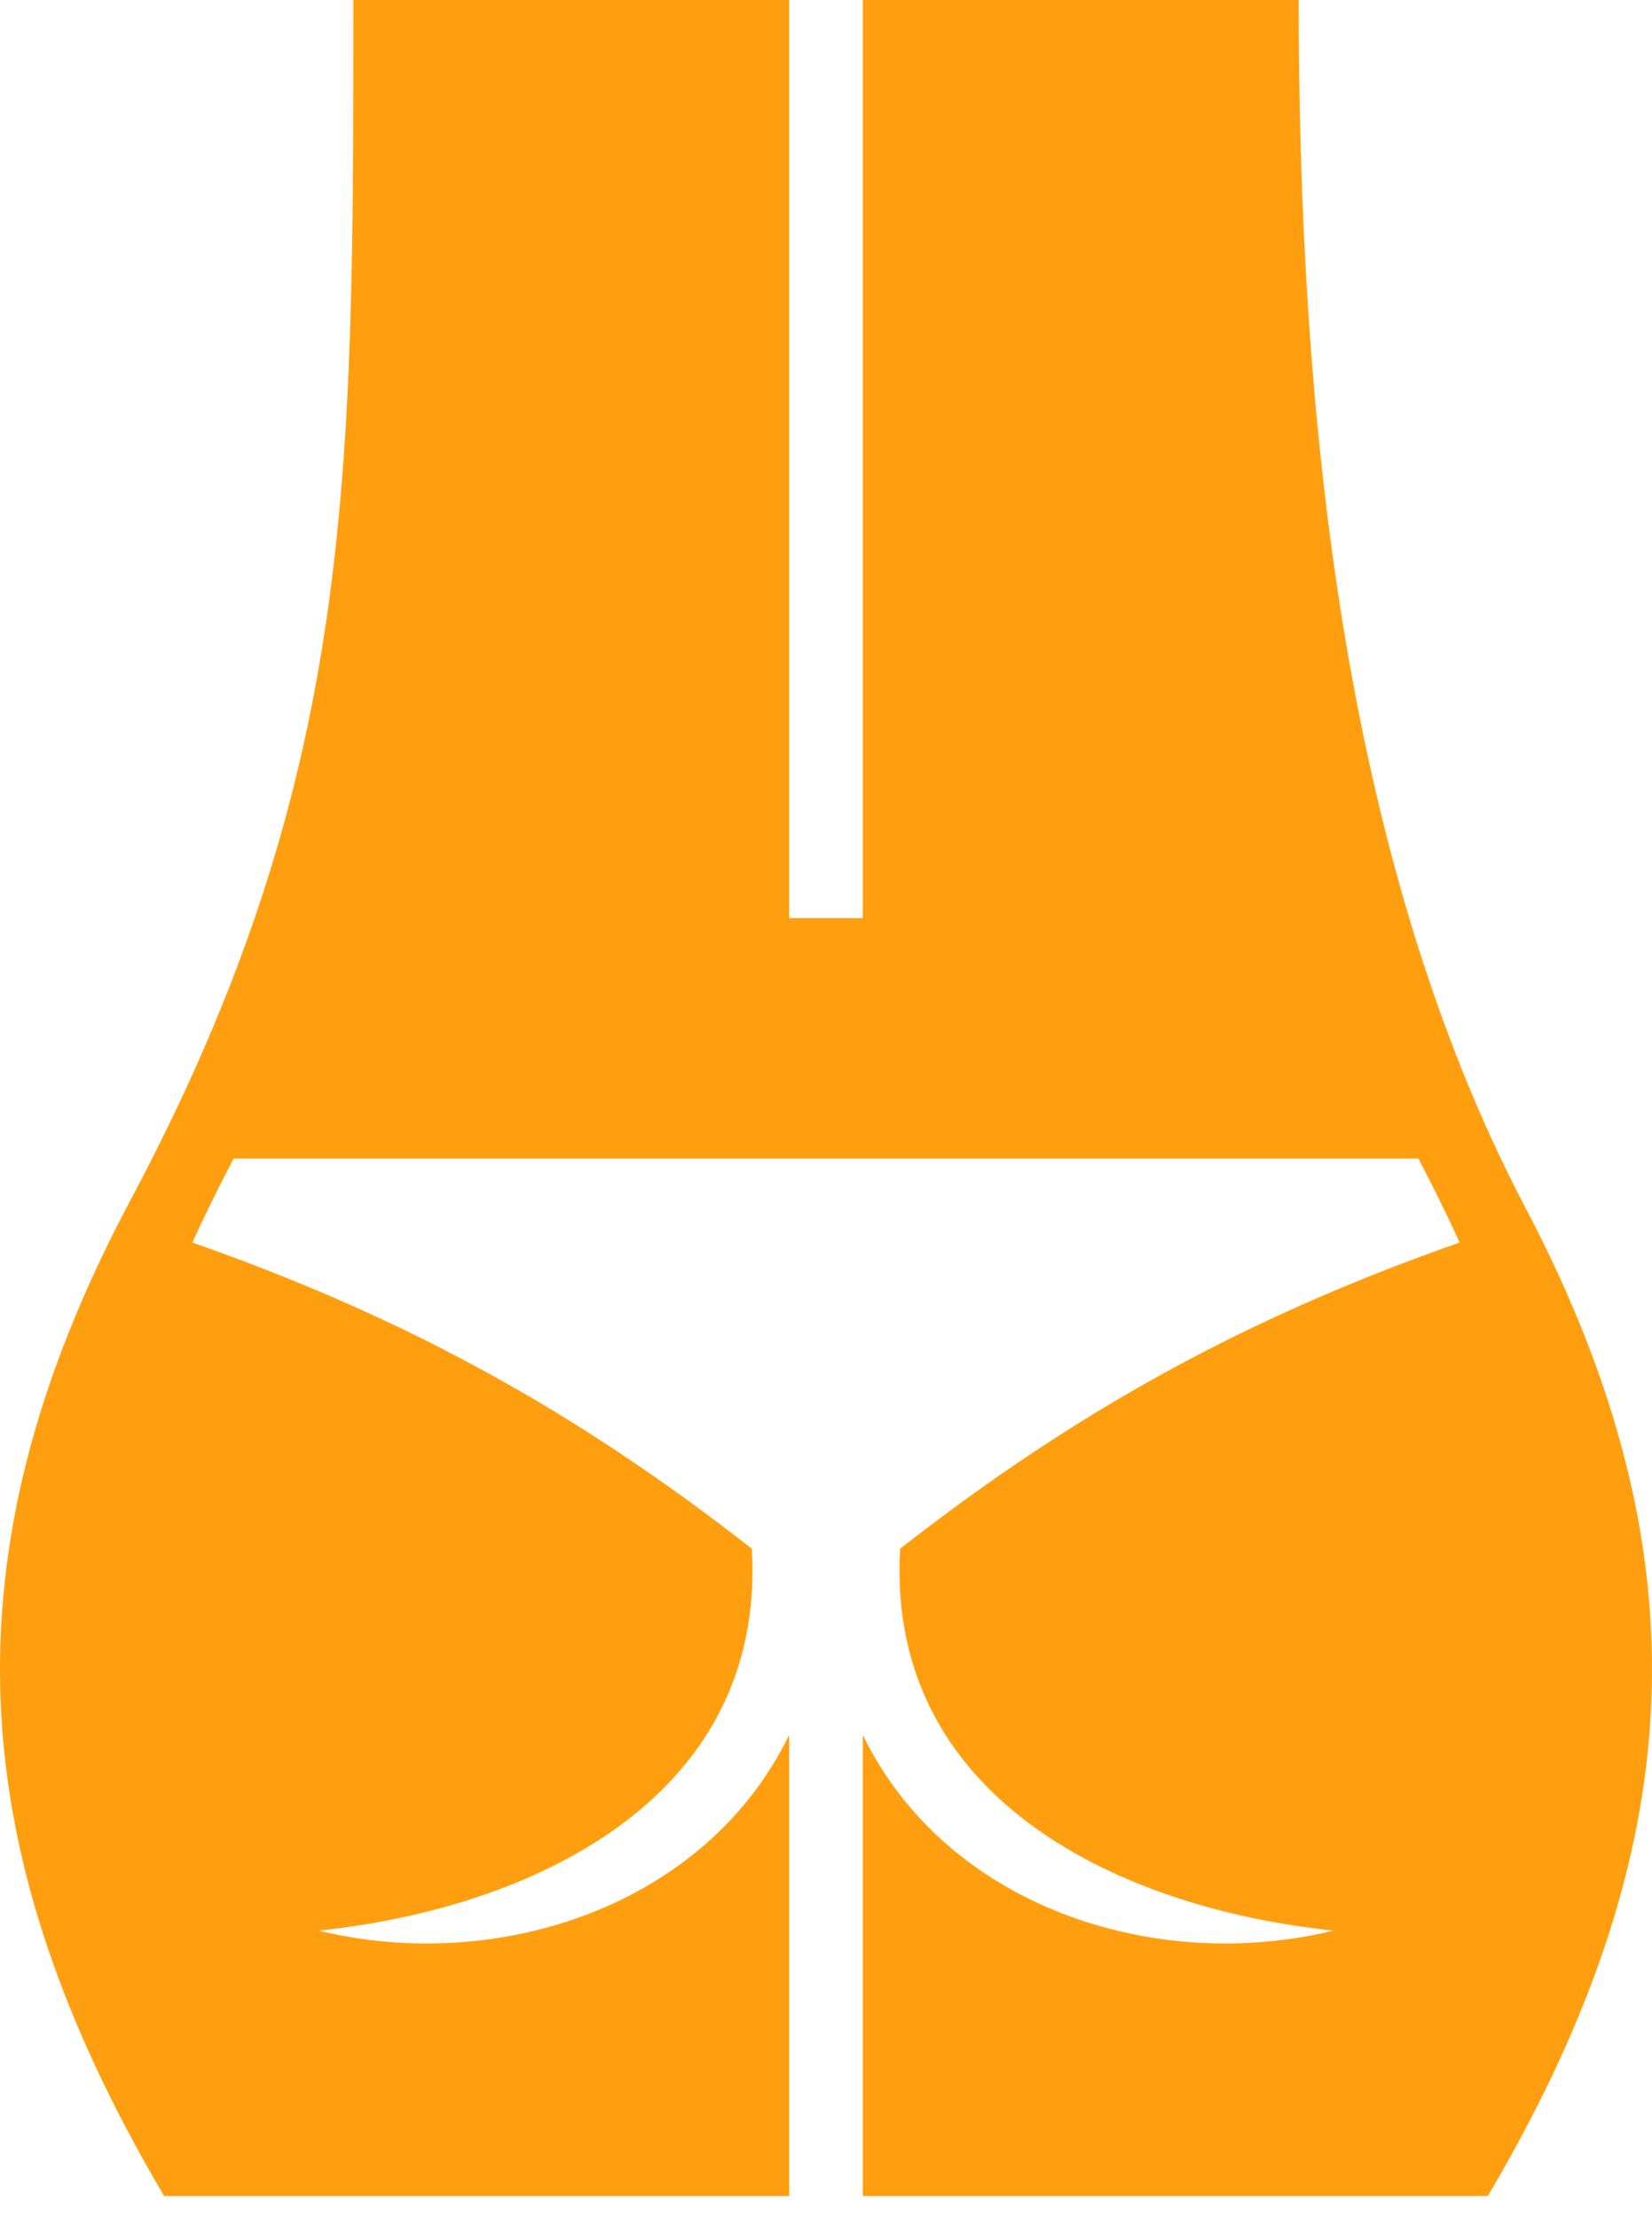 <svg width="38" height="51" viewBox="0 0 38 51" fill="none" xmlns="http://www.w3.org/2000/svg">
<path fill-rule="evenodd" clip-rule="evenodd" d="M8.127 0H18.153V21.11H19.846V0H29.873C29.873 9.221 30.826 19.649 35.079 27.748C39.335 35.829 38.847 42.665 34.224 50.49H19.846V39.887C21.749 43.812 26.528 45.398 30.673 44.388C25.785 43.883 20.37 41.364 20.705 35.608C24.725 32.467 28.633 30.299 33.575 28.568C33.279 27.917 32.96 27.27 32.626 26.638H19H5.374C5.039 27.272 4.723 27.916 4.425 28.568C9.364 30.298 13.276 32.467 17.295 35.608C17.627 41.364 12.217 43.883 7.326 44.388C11.471 45.398 16.25 43.812 18.153 39.887V50.49H3.775C-0.874 42.62 -1.339 35.751 2.993 27.61C8.167 17.905 8.127 11.045 8.127 0V0Z" fill="#FF9F0F"/>
</svg>
